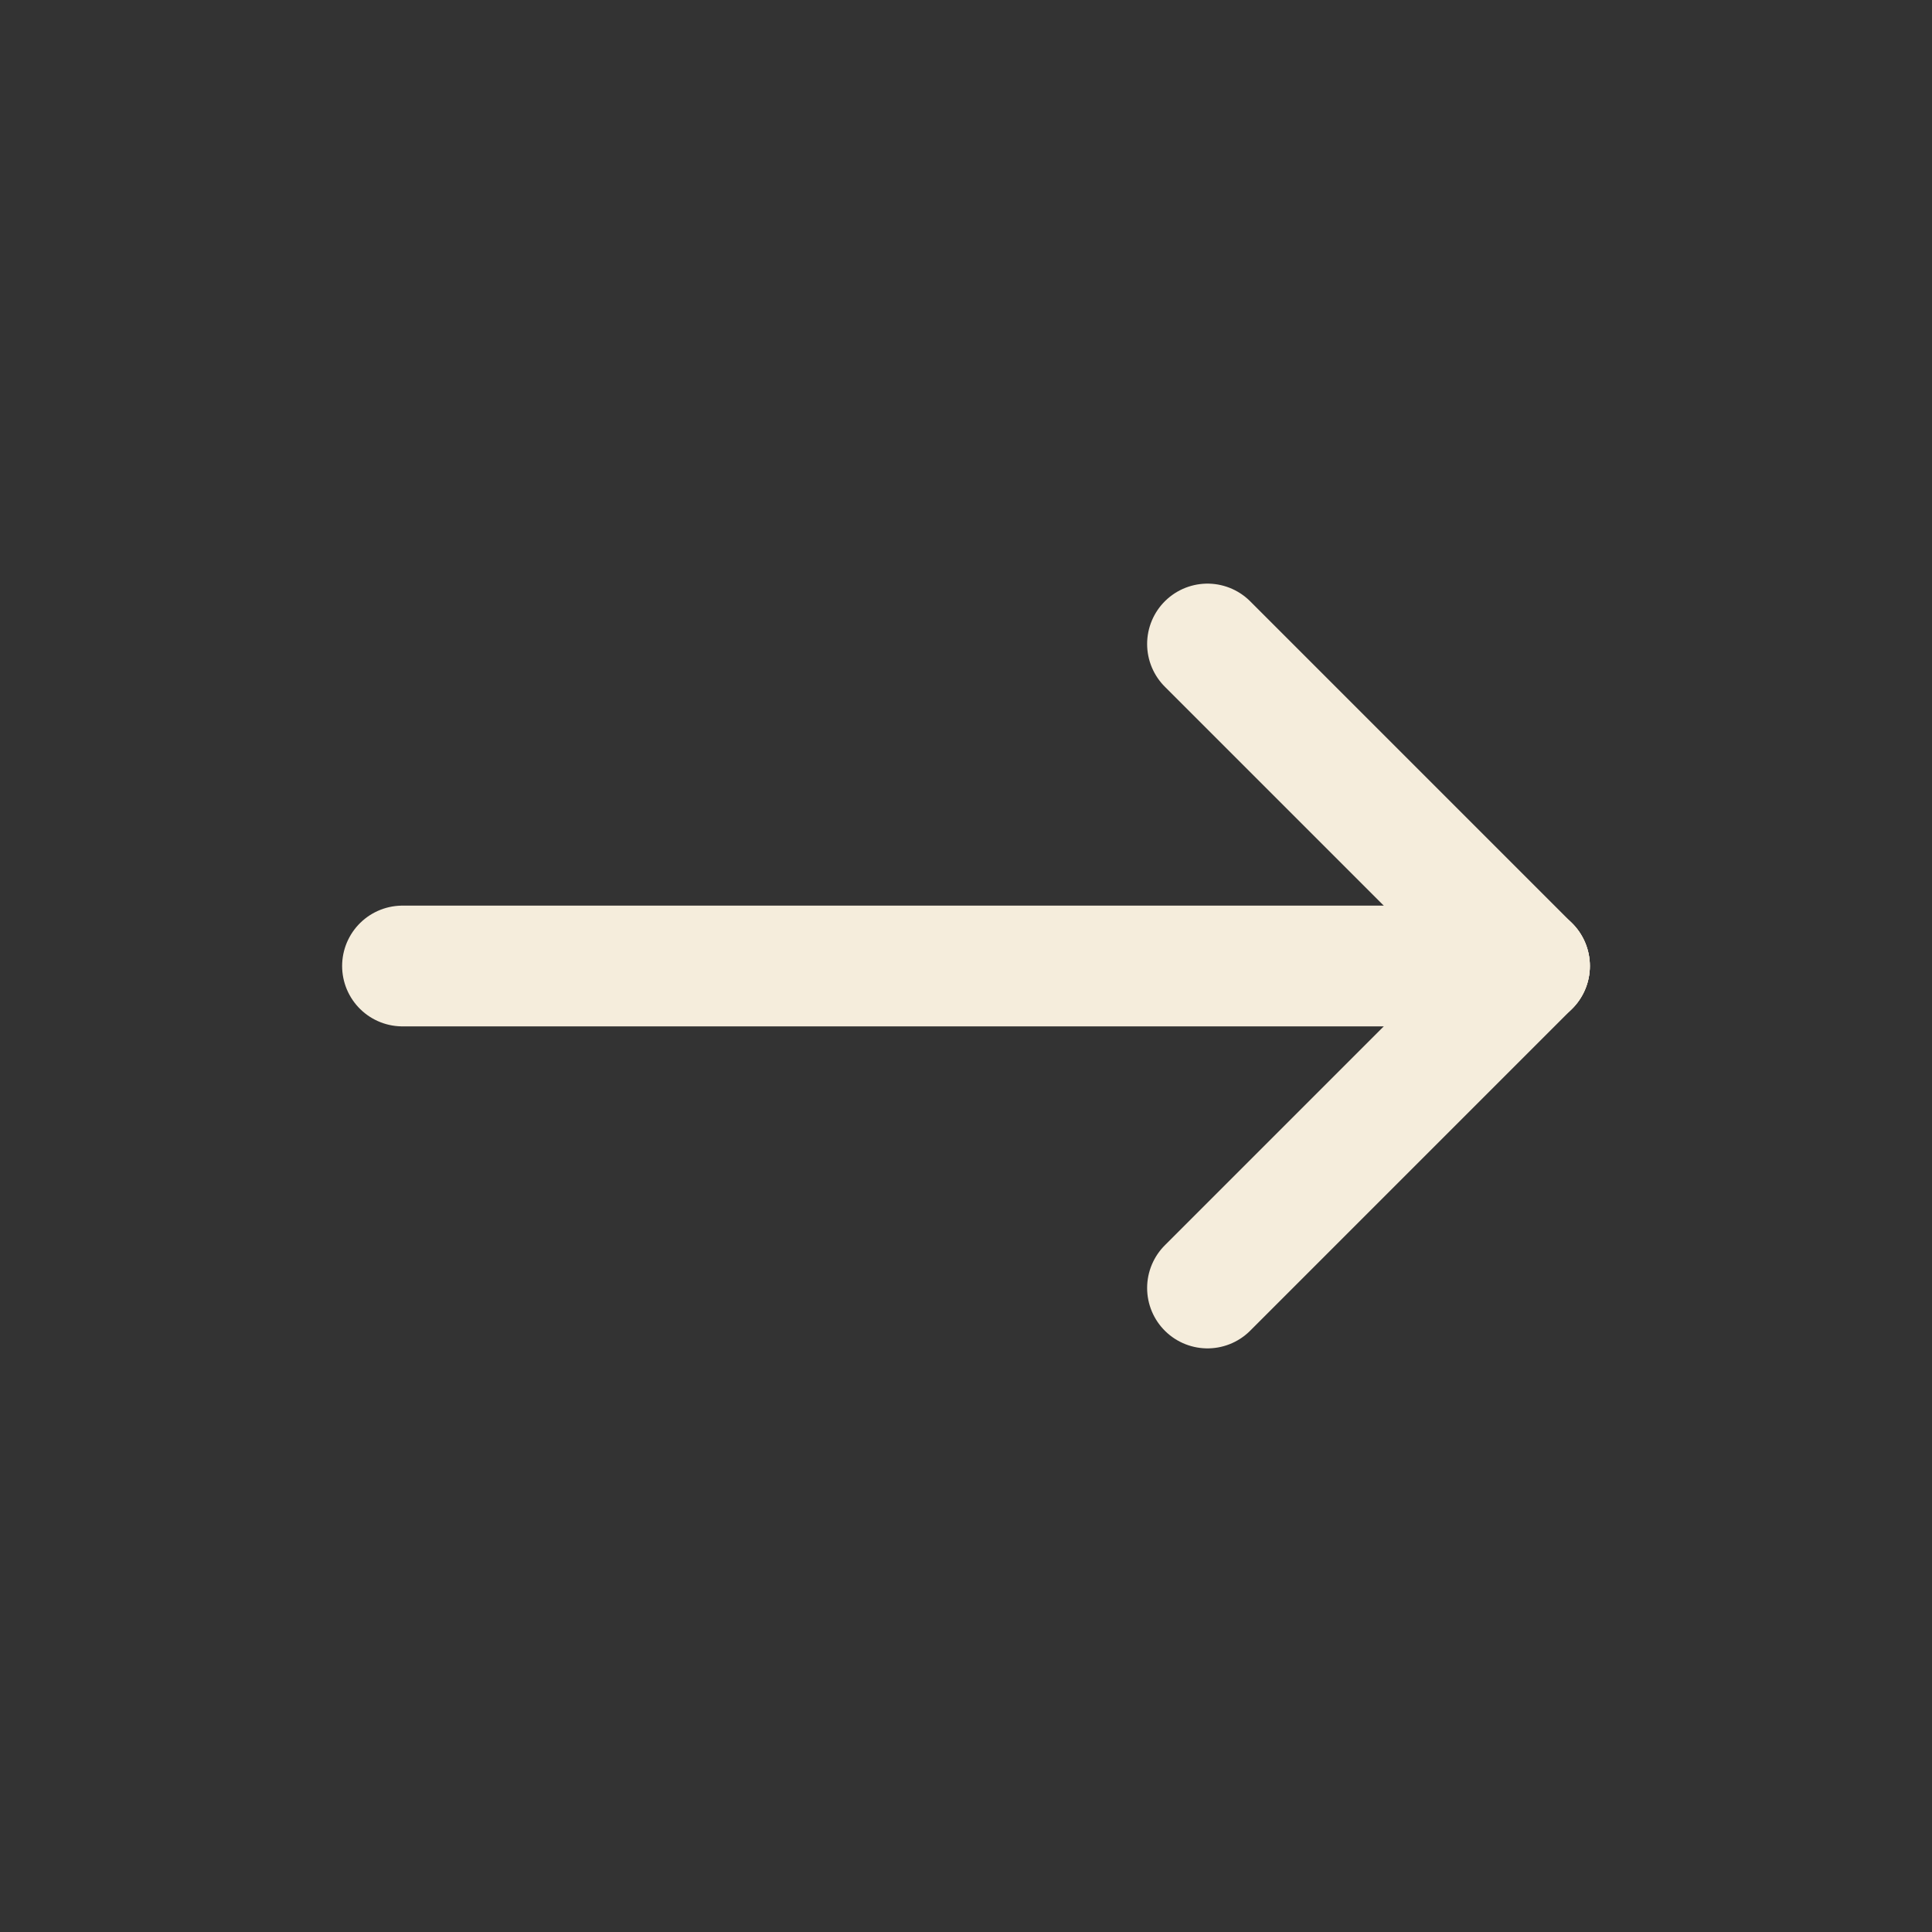 <svg width="24" height="24" viewBox="0 0 24 24" fill="none" xmlns="http://www.w3.org/2000/svg">
<rect x="0" y="0" width="24" height="24" fill="#333333" stroke="none"/>
<g clip-path="url(#clip0_17575_247)">
<path d="M5 12H19" stroke="#F5EDDC" stroke-width="1.5" stroke-linecap="round" stroke-linejoin="round"/>
<path d="M15 16L19 12" stroke="#F5EDDC" stroke-width="1.5" stroke-linecap="round" stroke-linejoin="round"/>
<path d="M15 8L19 12" stroke="#F5EDDC" stroke-width="1.5" stroke-linecap="round" stroke-linejoin="round"/>
</g>
<defs>
<clipPath id="clip0_17575_247">
<rect width="24" height="24" fill="white"/>
</clipPath>
</defs>
</svg>
